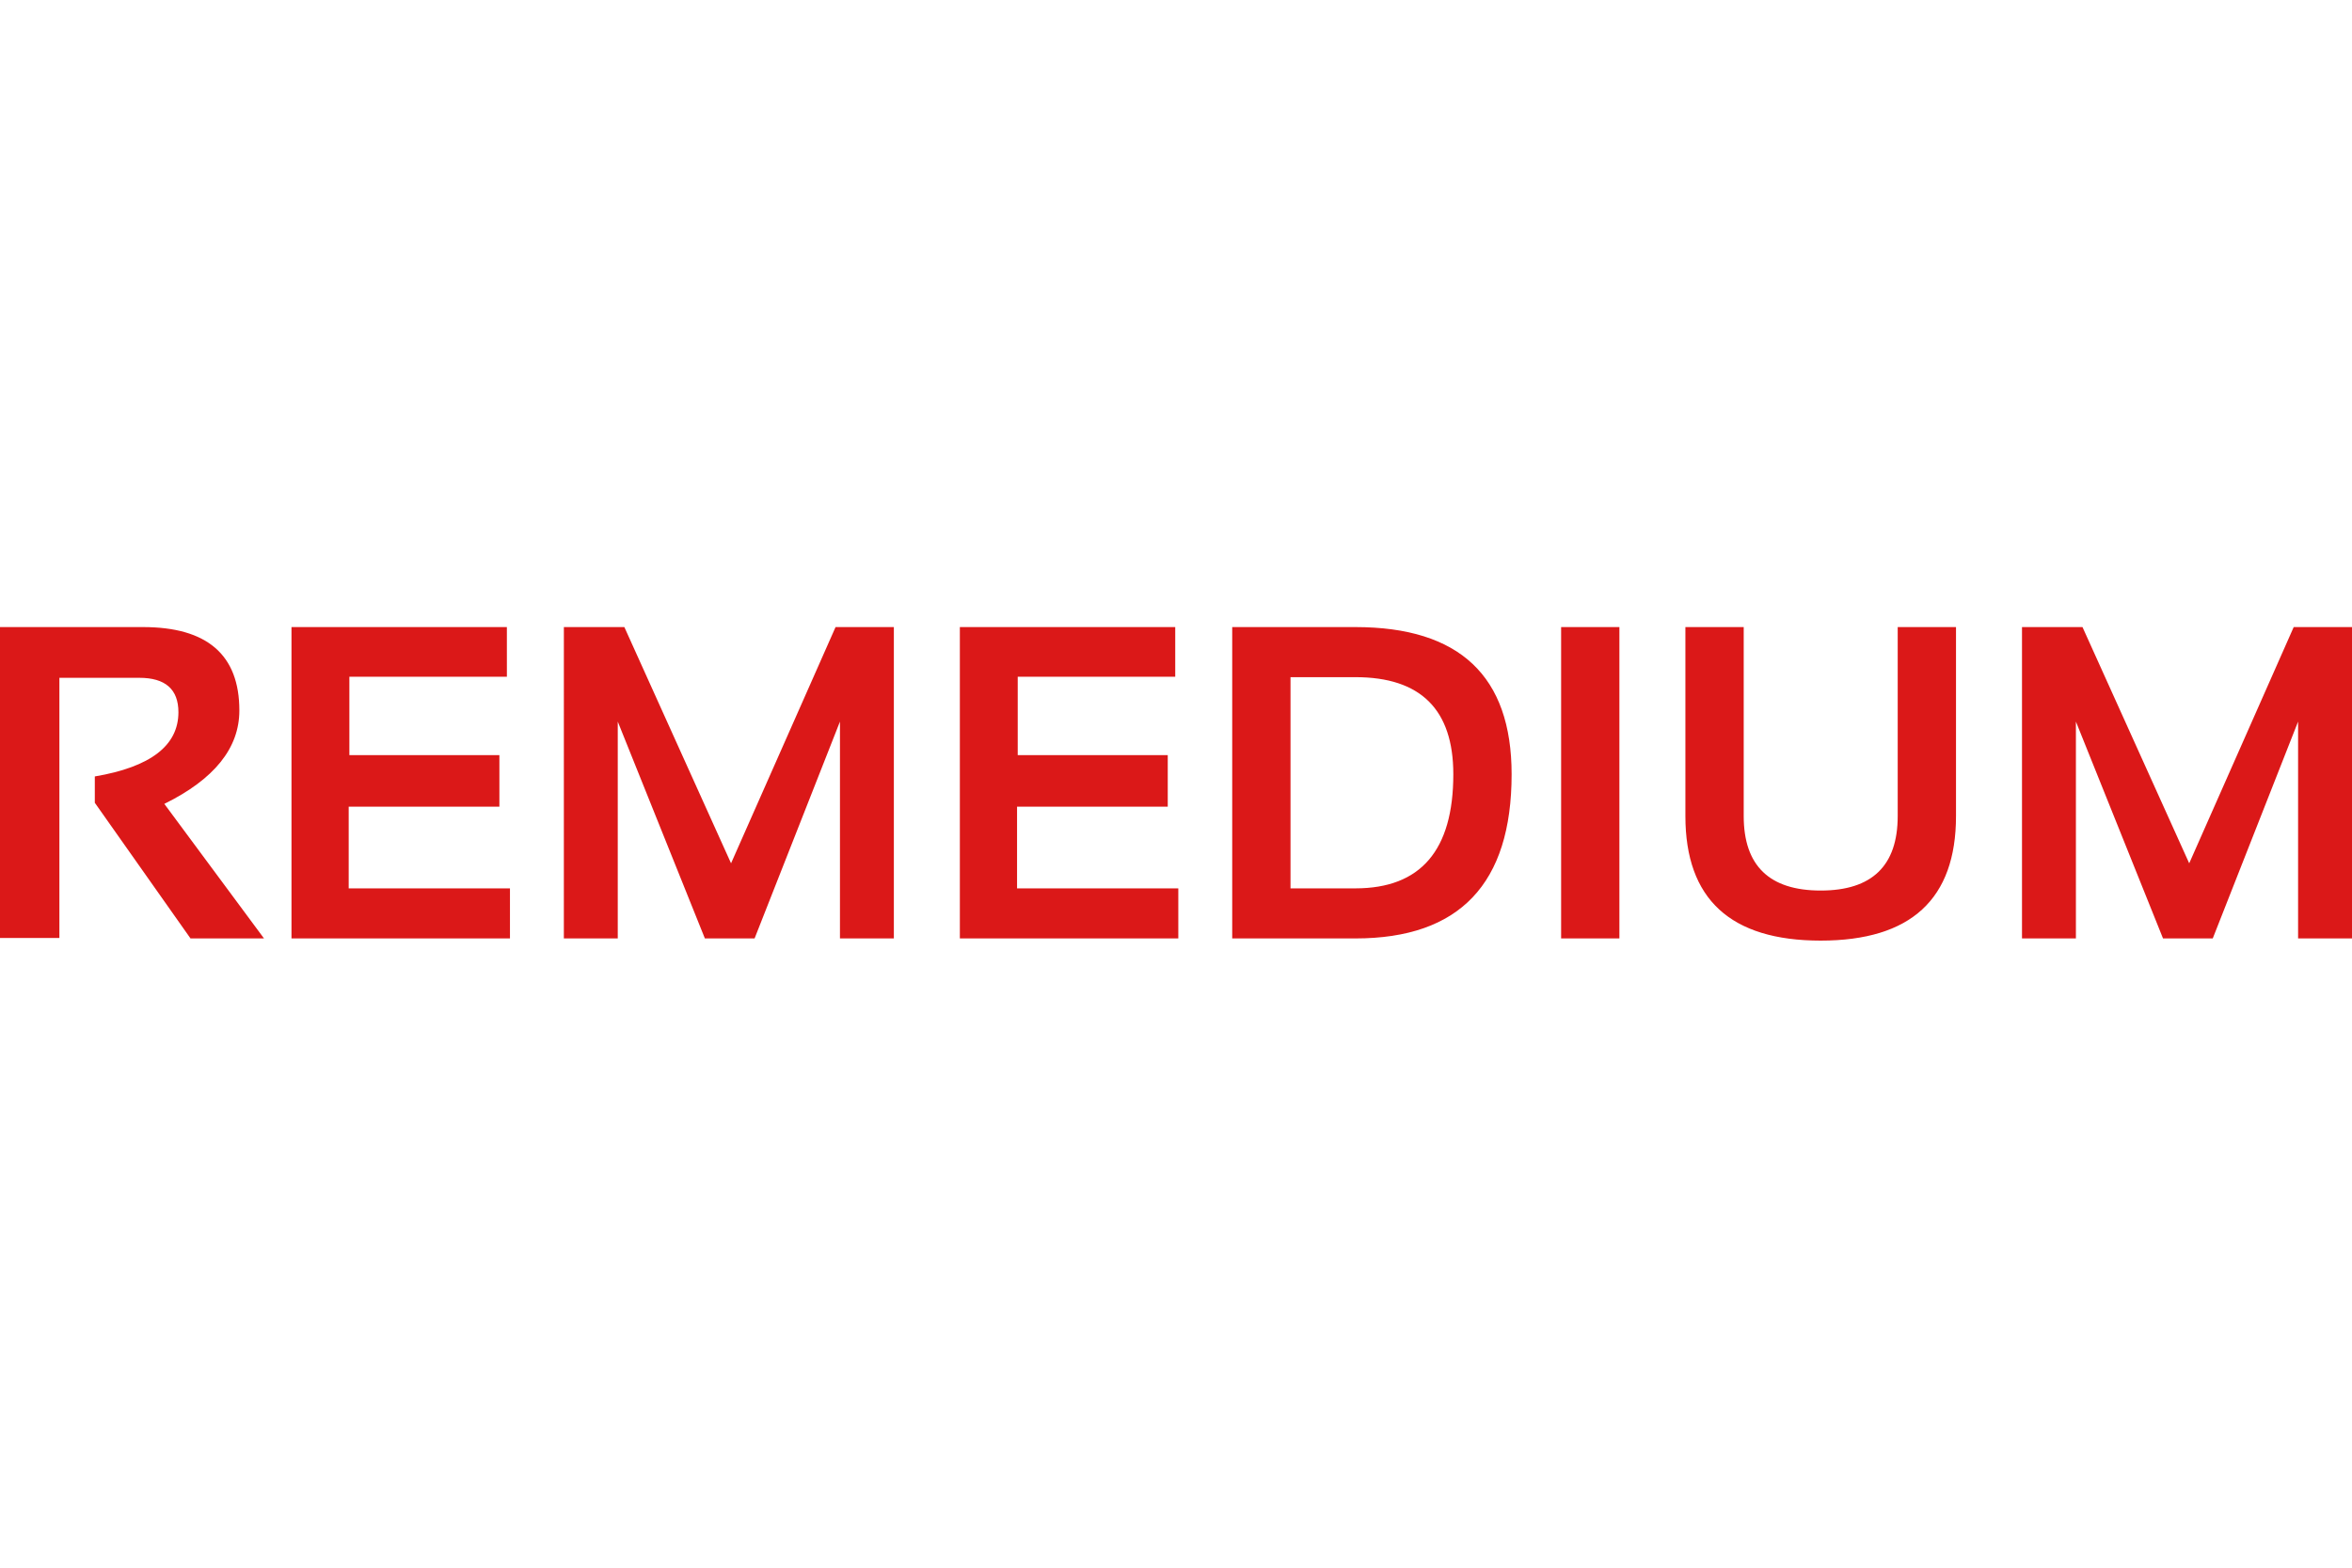 <svg xmlns="http://www.w3.org/2000/svg" width="150" height="100" viewBox="0 0 150 100"><path fill="#DB1818" d="M0,40 L9.12,40 C13.216,40 15.265,41.773 15.265,45.32 C15.265,47.718 13.67,49.704 10.48,51.278 L16.837,59.861 L12.15,59.861 L6.047,51.208 L6.047,49.528 C9.601,48.926 11.379,47.56 11.379,45.431 C11.379,43.968 10.546,43.236 8.881,43.236 L3.788,43.236 L3.788,59.833 L0,59.833 L0,40 Z M32.327,43.167 L22.281,43.167 L22.281,48.167 L31.849,48.167 L31.849,51.458 L22.238,51.458 L22.238,56.667 L32.523,56.667 L32.523,59.861 L18.59,59.861 L18.59,40 L32.326,40 L32.327,43.167 Z M35.961,40 L39.819,40 L46.623,55.069 L53.288,40 L57.006,40 L57.006,59.861 L53.569,59.861 L53.569,46.029 L48.124,59.861 L44.954,59.861 L39.398,46.029 L39.398,59.861 L35.96,59.861 L35.961,40 Z M74.951,43.167 L64.906,43.167 L64.906,48.167 L74.474,48.167 L74.474,51.458 L64.863,51.458 L64.863,56.667 L75.147,56.667 L75.147,59.861 L61.215,59.861 L61.215,40 L74.951,40 L74.951,43.167 Z M92.686,49.39 C92.686,45.26 90.604,43.195 86.442,43.195 L82.303,43.195 L82.303,56.667 L86.442,56.667 C90.604,56.667 92.686,54.241 92.686,49.39 Z M78.585,59.861 L78.585,40 L86.442,40 C93.084,40 96.404,43.13 96.404,49.389 C96.404,56.371 93.083,59.861 86.442,59.861 L78.585,59.861 Z M103.278,40 L103.278,59.861 L99.561,59.861 L99.561,40 L103.278,40 Z M107.487,40 L111.206,40 L111.206,52.056 C111.206,55.222 112.843,56.806 116.117,56.806 C119.391,56.806 121.027,55.222 121.027,52.056 L121.027,40 L124.745,40 L124.745,52.056 C124.745,57.352 121.869,60 116.116,60 C110.363,60 107.487,57.352 107.487,52.056 L107.487,40 Z M128.954,40 L132.812,40 L139.618,55.069 L146.282,40 L150,40 L150,59.861 L146.562,59.861 L146.562,46.029 L141.119,59.861 L137.948,59.861 L132.392,46.029 L132.392,59.861 L128.954,59.861 L128.954,40 Z"></path></svg>